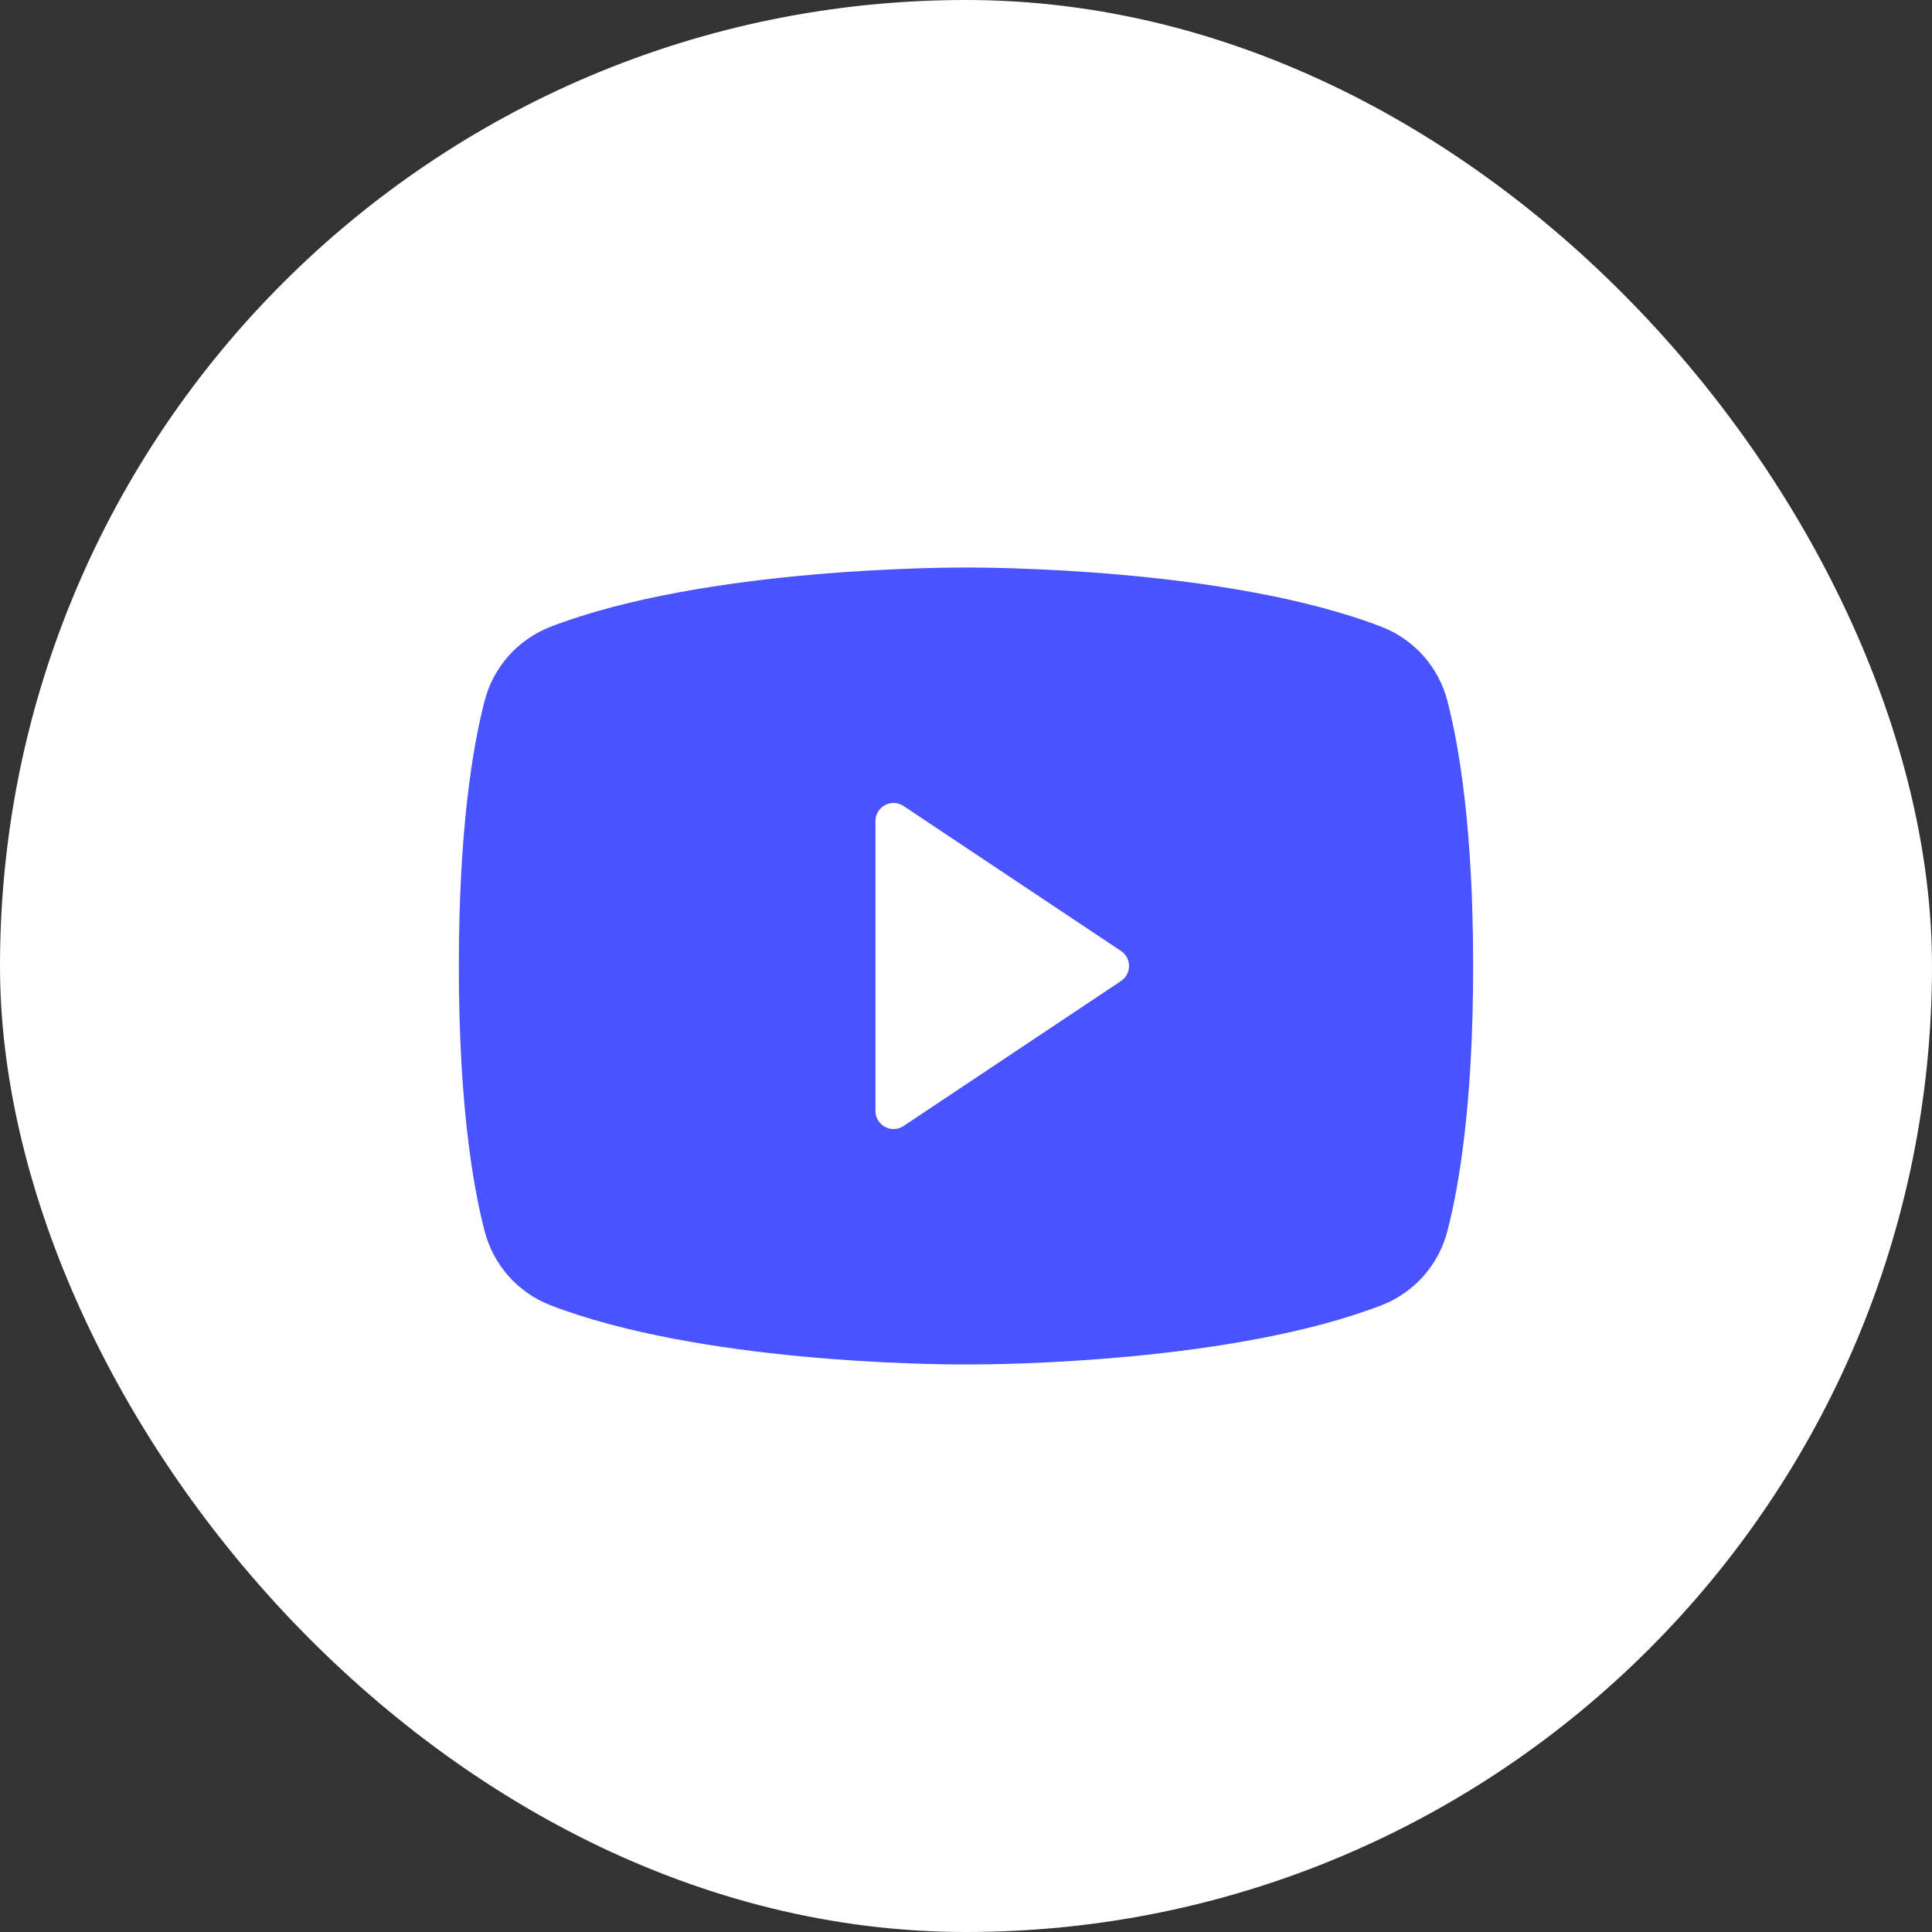 <svg width="40" height="40" viewBox="0 0 40 40" fill="none" xmlns="http://www.w3.org/2000/svg">
<rect x="0" y="0" width="40" height="40" fill="#333333" stroke="none"/>
<rect width="40" height="40" rx="20" fill="white"/>
<path d="M29.968 14.518C29.88 14.172 29.711 13.852 29.475 13.585C29.238 13.318 28.942 13.11 28.61 12.98C25.396 11.739 20.281 11.75 20 11.75C19.719 11.75 14.604 11.739 11.39 12.98C11.058 13.11 10.761 13.318 10.525 13.585C10.289 13.852 10.12 14.172 10.032 14.518C9.789 15.453 9.5 17.163 9.5 20C9.5 22.837 9.789 24.547 10.032 25.483C10.12 25.828 10.289 26.148 10.525 26.416C10.761 26.683 11.058 26.891 11.39 27.021C14.469 28.209 19.288 28.25 19.938 28.25H20.062C20.712 28.25 25.534 28.209 28.61 27.021C28.942 26.891 29.239 26.683 29.475 26.416C29.711 26.148 29.88 25.828 29.968 25.483C30.211 24.545 30.5 22.837 30.5 20C30.5 17.163 30.211 15.453 29.968 14.518ZM23.208 20.312L18.708 23.312C18.652 23.35 18.586 23.372 18.518 23.375C18.45 23.378 18.383 23.363 18.323 23.331C18.263 23.299 18.213 23.251 18.178 23.193C18.143 23.135 18.125 23.068 18.125 23V17C18.125 16.932 18.143 16.866 18.178 16.807C18.213 16.749 18.263 16.701 18.323 16.669C18.383 16.637 18.45 16.622 18.518 16.625C18.586 16.628 18.652 16.65 18.708 16.688L23.208 19.688C23.26 19.722 23.302 19.768 23.331 19.823C23.36 19.877 23.375 19.938 23.375 20C23.375 20.062 23.36 20.123 23.331 20.177C23.302 20.232 23.26 20.278 23.208 20.312Z" fill="#4953FF"/>
</svg>

